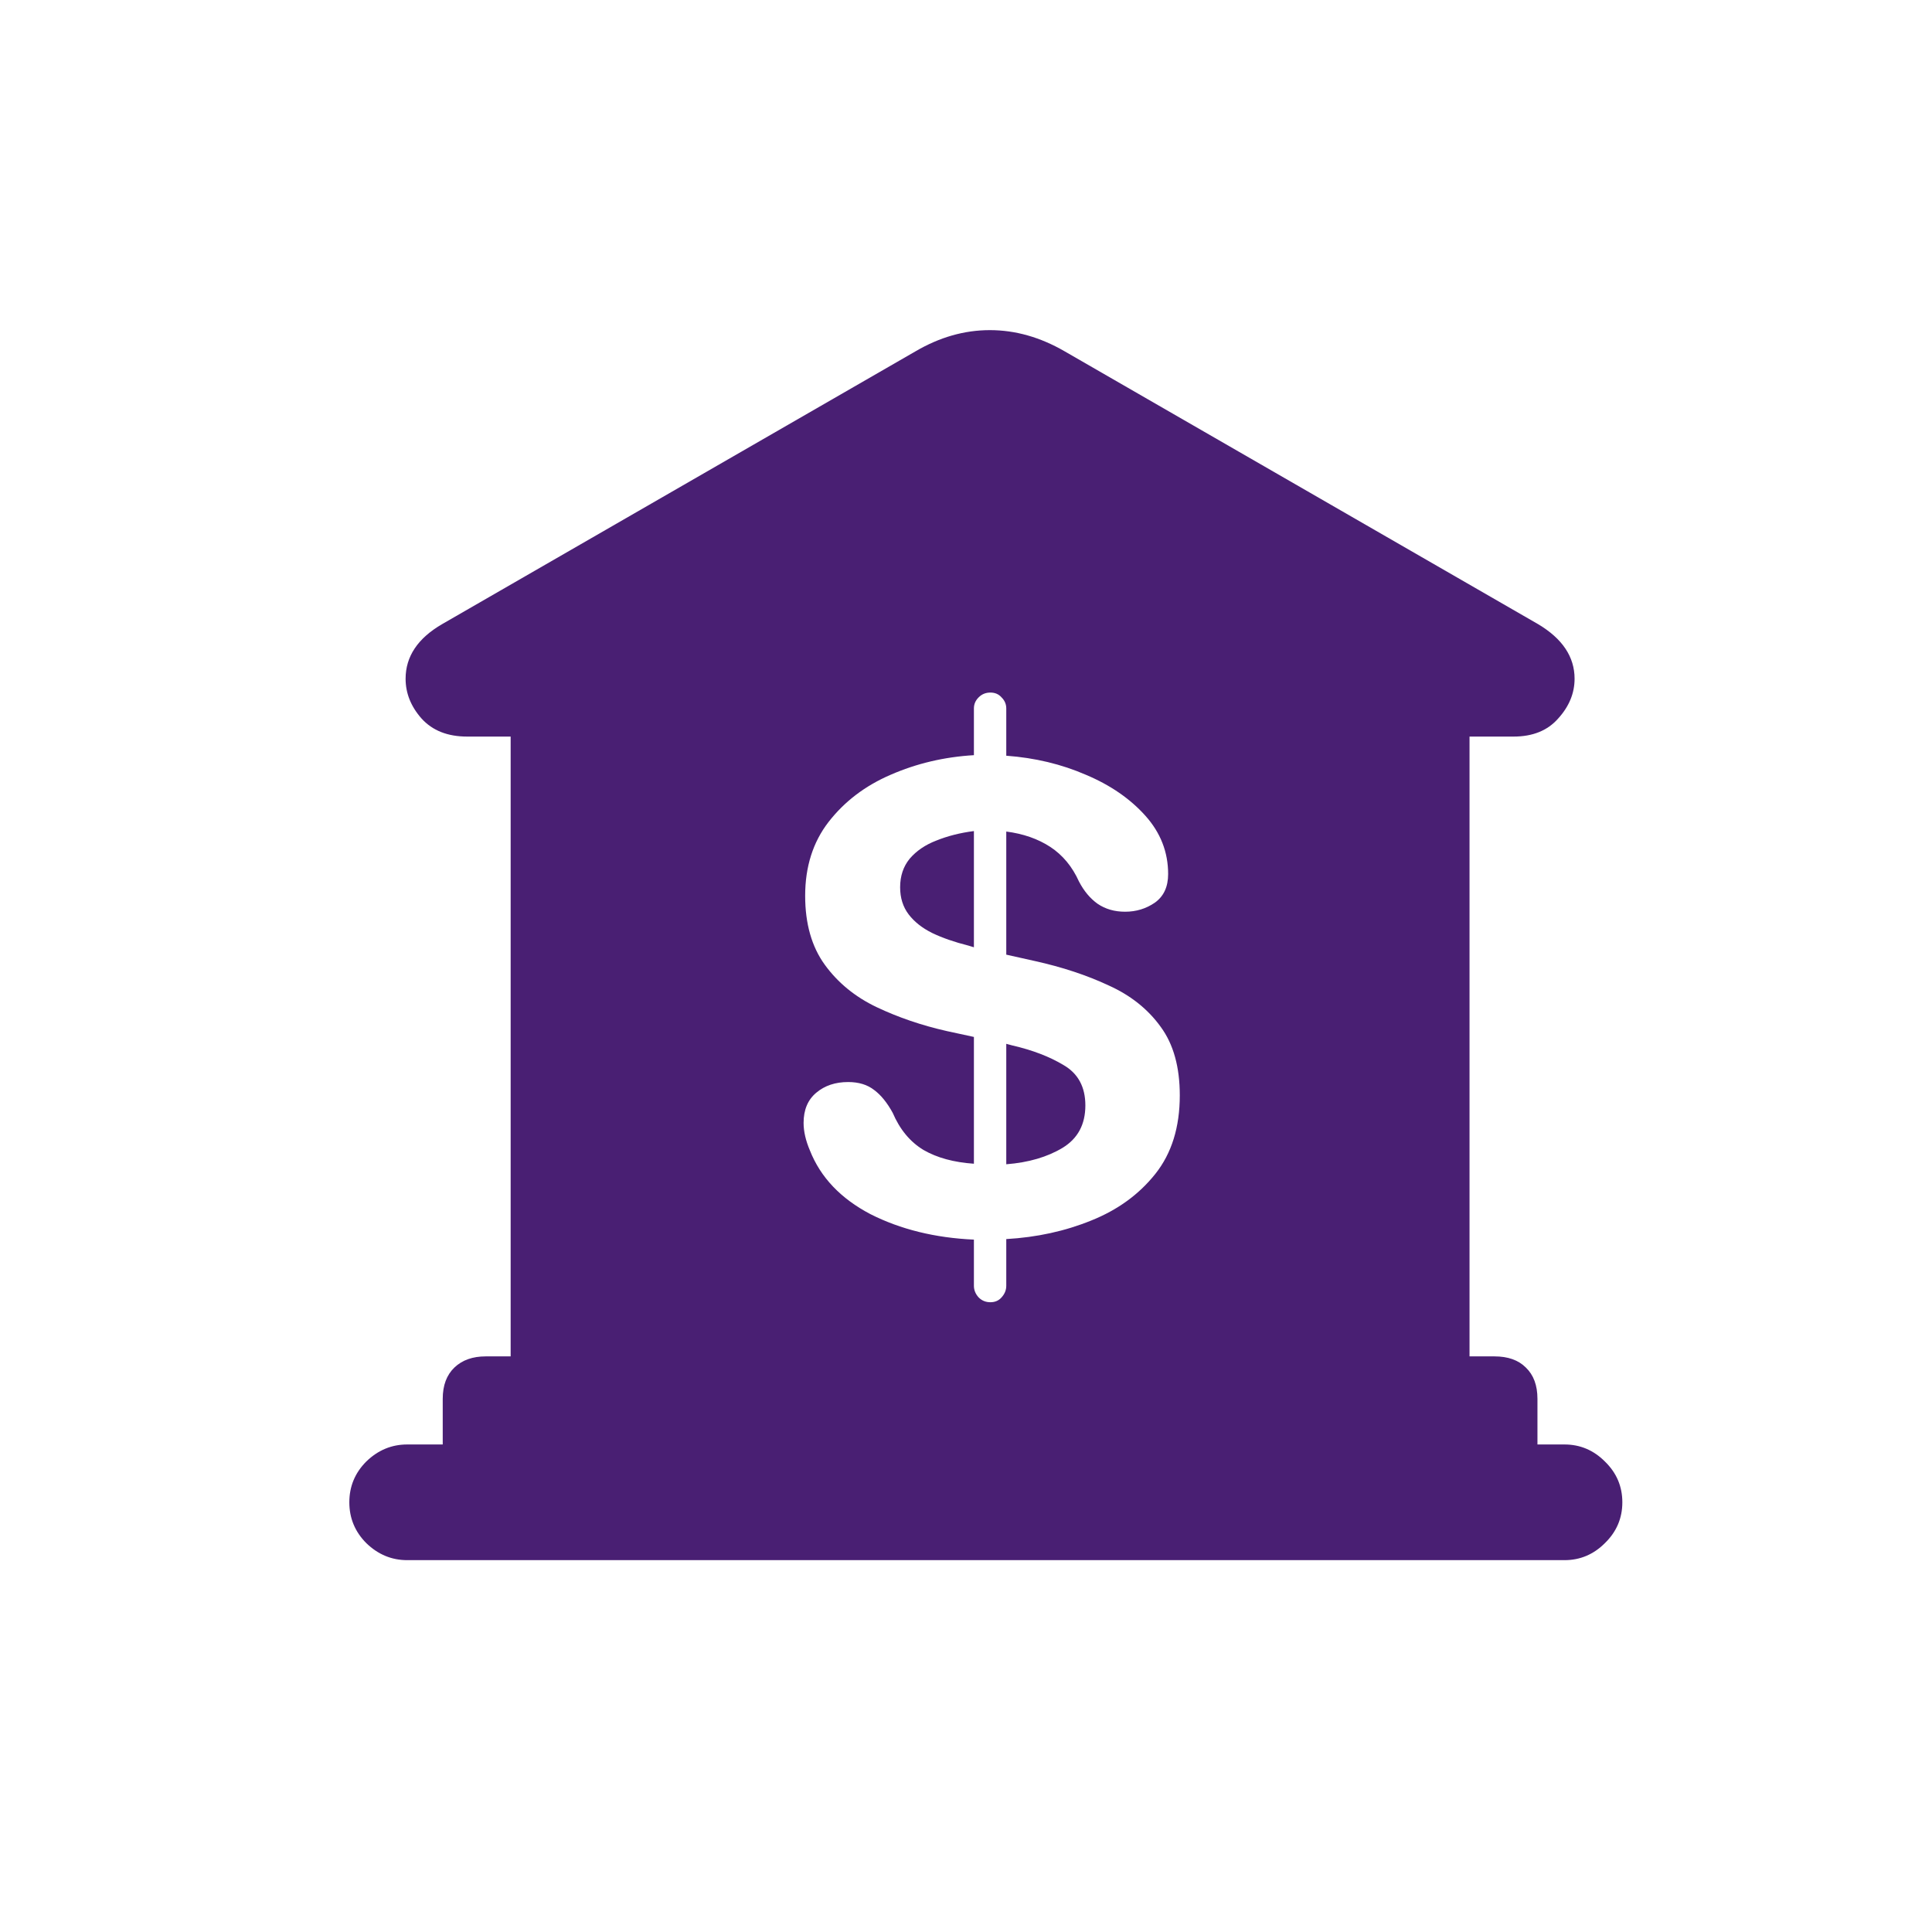 <svg width="32" height="32" viewBox="0 0 32 32" fill="none" xmlns="http://www.w3.org/2000/svg">
<path d="M7.333 24.558V23.169C7.333 22.946 7.398 22.773 7.527 22.65C7.656 22.527 7.828 22.466 8.045 22.466H8.458V12.2H7.738C7.415 12.2 7.163 12.101 6.982 11.901C6.806 11.702 6.718 11.482 6.718 11.242C6.718 10.873 6.92 10.571 7.324 10.337L15.164 5.819C15.563 5.585 15.973 5.468 16.395 5.468C16.817 5.468 17.23 5.585 17.634 5.819L25.474 10.337C25.878 10.577 26.08 10.879 26.08 11.242C26.08 11.482 25.989 11.702 25.808 11.901C25.632 12.101 25.386 12.2 25.07 12.2H24.34V22.466H24.753C24.976 22.466 25.149 22.527 25.272 22.65C25.401 22.773 25.465 22.946 25.465 23.169V24.558H7.333ZM6.744 25.841C6.487 25.841 6.261 25.747 6.068 25.56C5.88 25.372 5.786 25.146 5.786 24.883C5.786 24.619 5.88 24.394 6.068 24.206C6.261 24.019 6.487 23.925 6.744 23.925H25.913C26.171 23.925 26.394 24.019 26.581 24.206C26.775 24.394 26.871 24.619 26.871 24.883C26.871 25.146 26.775 25.372 26.581 25.56C26.394 25.747 26.171 25.841 25.913 25.841H6.744ZM16.404 21.569C16.48 21.569 16.541 21.543 16.588 21.49C16.641 21.432 16.667 21.367 16.667 21.297V20.523C17.171 20.494 17.64 20.392 18.073 20.216C18.513 20.04 18.867 19.782 19.137 19.442C19.407 19.102 19.541 18.669 19.541 18.142C19.541 17.673 19.436 17.295 19.225 17.008C19.014 16.715 18.727 16.486 18.363 16.322C18 16.152 17.593 16.018 17.142 15.918L16.667 15.812V13.773C16.948 13.809 17.192 13.894 17.397 14.028C17.602 14.163 17.76 14.354 17.871 14.6C17.953 14.758 18.056 14.881 18.179 14.969C18.308 15.057 18.46 15.101 18.636 15.101C18.818 15.101 18.982 15.051 19.128 14.951C19.275 14.846 19.348 14.688 19.348 14.477C19.348 14.113 19.222 13.791 18.97 13.51C18.718 13.229 18.39 13.003 17.986 12.833C17.581 12.657 17.142 12.552 16.667 12.517V11.734C16.667 11.664 16.641 11.602 16.588 11.55C16.541 11.497 16.48 11.471 16.404 11.471C16.327 11.471 16.263 11.497 16.21 11.55C16.157 11.602 16.131 11.664 16.131 11.734V12.508C15.639 12.537 15.179 12.646 14.751 12.833C14.329 13.015 13.987 13.275 13.723 13.615C13.465 13.949 13.336 14.356 13.336 14.837C13.336 15.3 13.445 15.681 13.661 15.979C13.878 16.278 14.165 16.513 14.523 16.683C14.88 16.852 15.267 16.984 15.683 17.078L16.131 17.175V19.275C15.797 19.252 15.519 19.176 15.296 19.047C15.073 18.912 14.904 18.707 14.786 18.432C14.693 18.262 14.59 18.136 14.479 18.054C14.367 17.966 14.224 17.922 14.048 17.922C13.837 17.922 13.661 17.98 13.521 18.098C13.38 18.215 13.31 18.382 13.31 18.599C13.31 18.739 13.345 18.892 13.415 19.056C13.591 19.501 13.925 19.852 14.417 20.11C14.915 20.362 15.487 20.503 16.131 20.532V21.297C16.131 21.367 16.157 21.432 16.21 21.49C16.263 21.543 16.327 21.569 16.404 21.569ZM14.909 14.696C14.909 14.509 14.962 14.351 15.068 14.222C15.179 14.093 15.325 13.993 15.507 13.923C15.695 13.847 15.903 13.794 16.131 13.765V15.69L16.043 15.663C15.809 15.604 15.607 15.534 15.437 15.452C15.273 15.37 15.144 15.268 15.05 15.145C14.956 15.021 14.909 14.872 14.909 14.696ZM16.667 19.284V17.289L16.764 17.315C17.098 17.392 17.382 17.5 17.616 17.641C17.857 17.781 17.977 18.004 17.977 18.309C17.977 18.625 17.851 18.859 17.599 19.012C17.347 19.164 17.036 19.255 16.667 19.284Z" fill="#491F73"/>
</svg>
